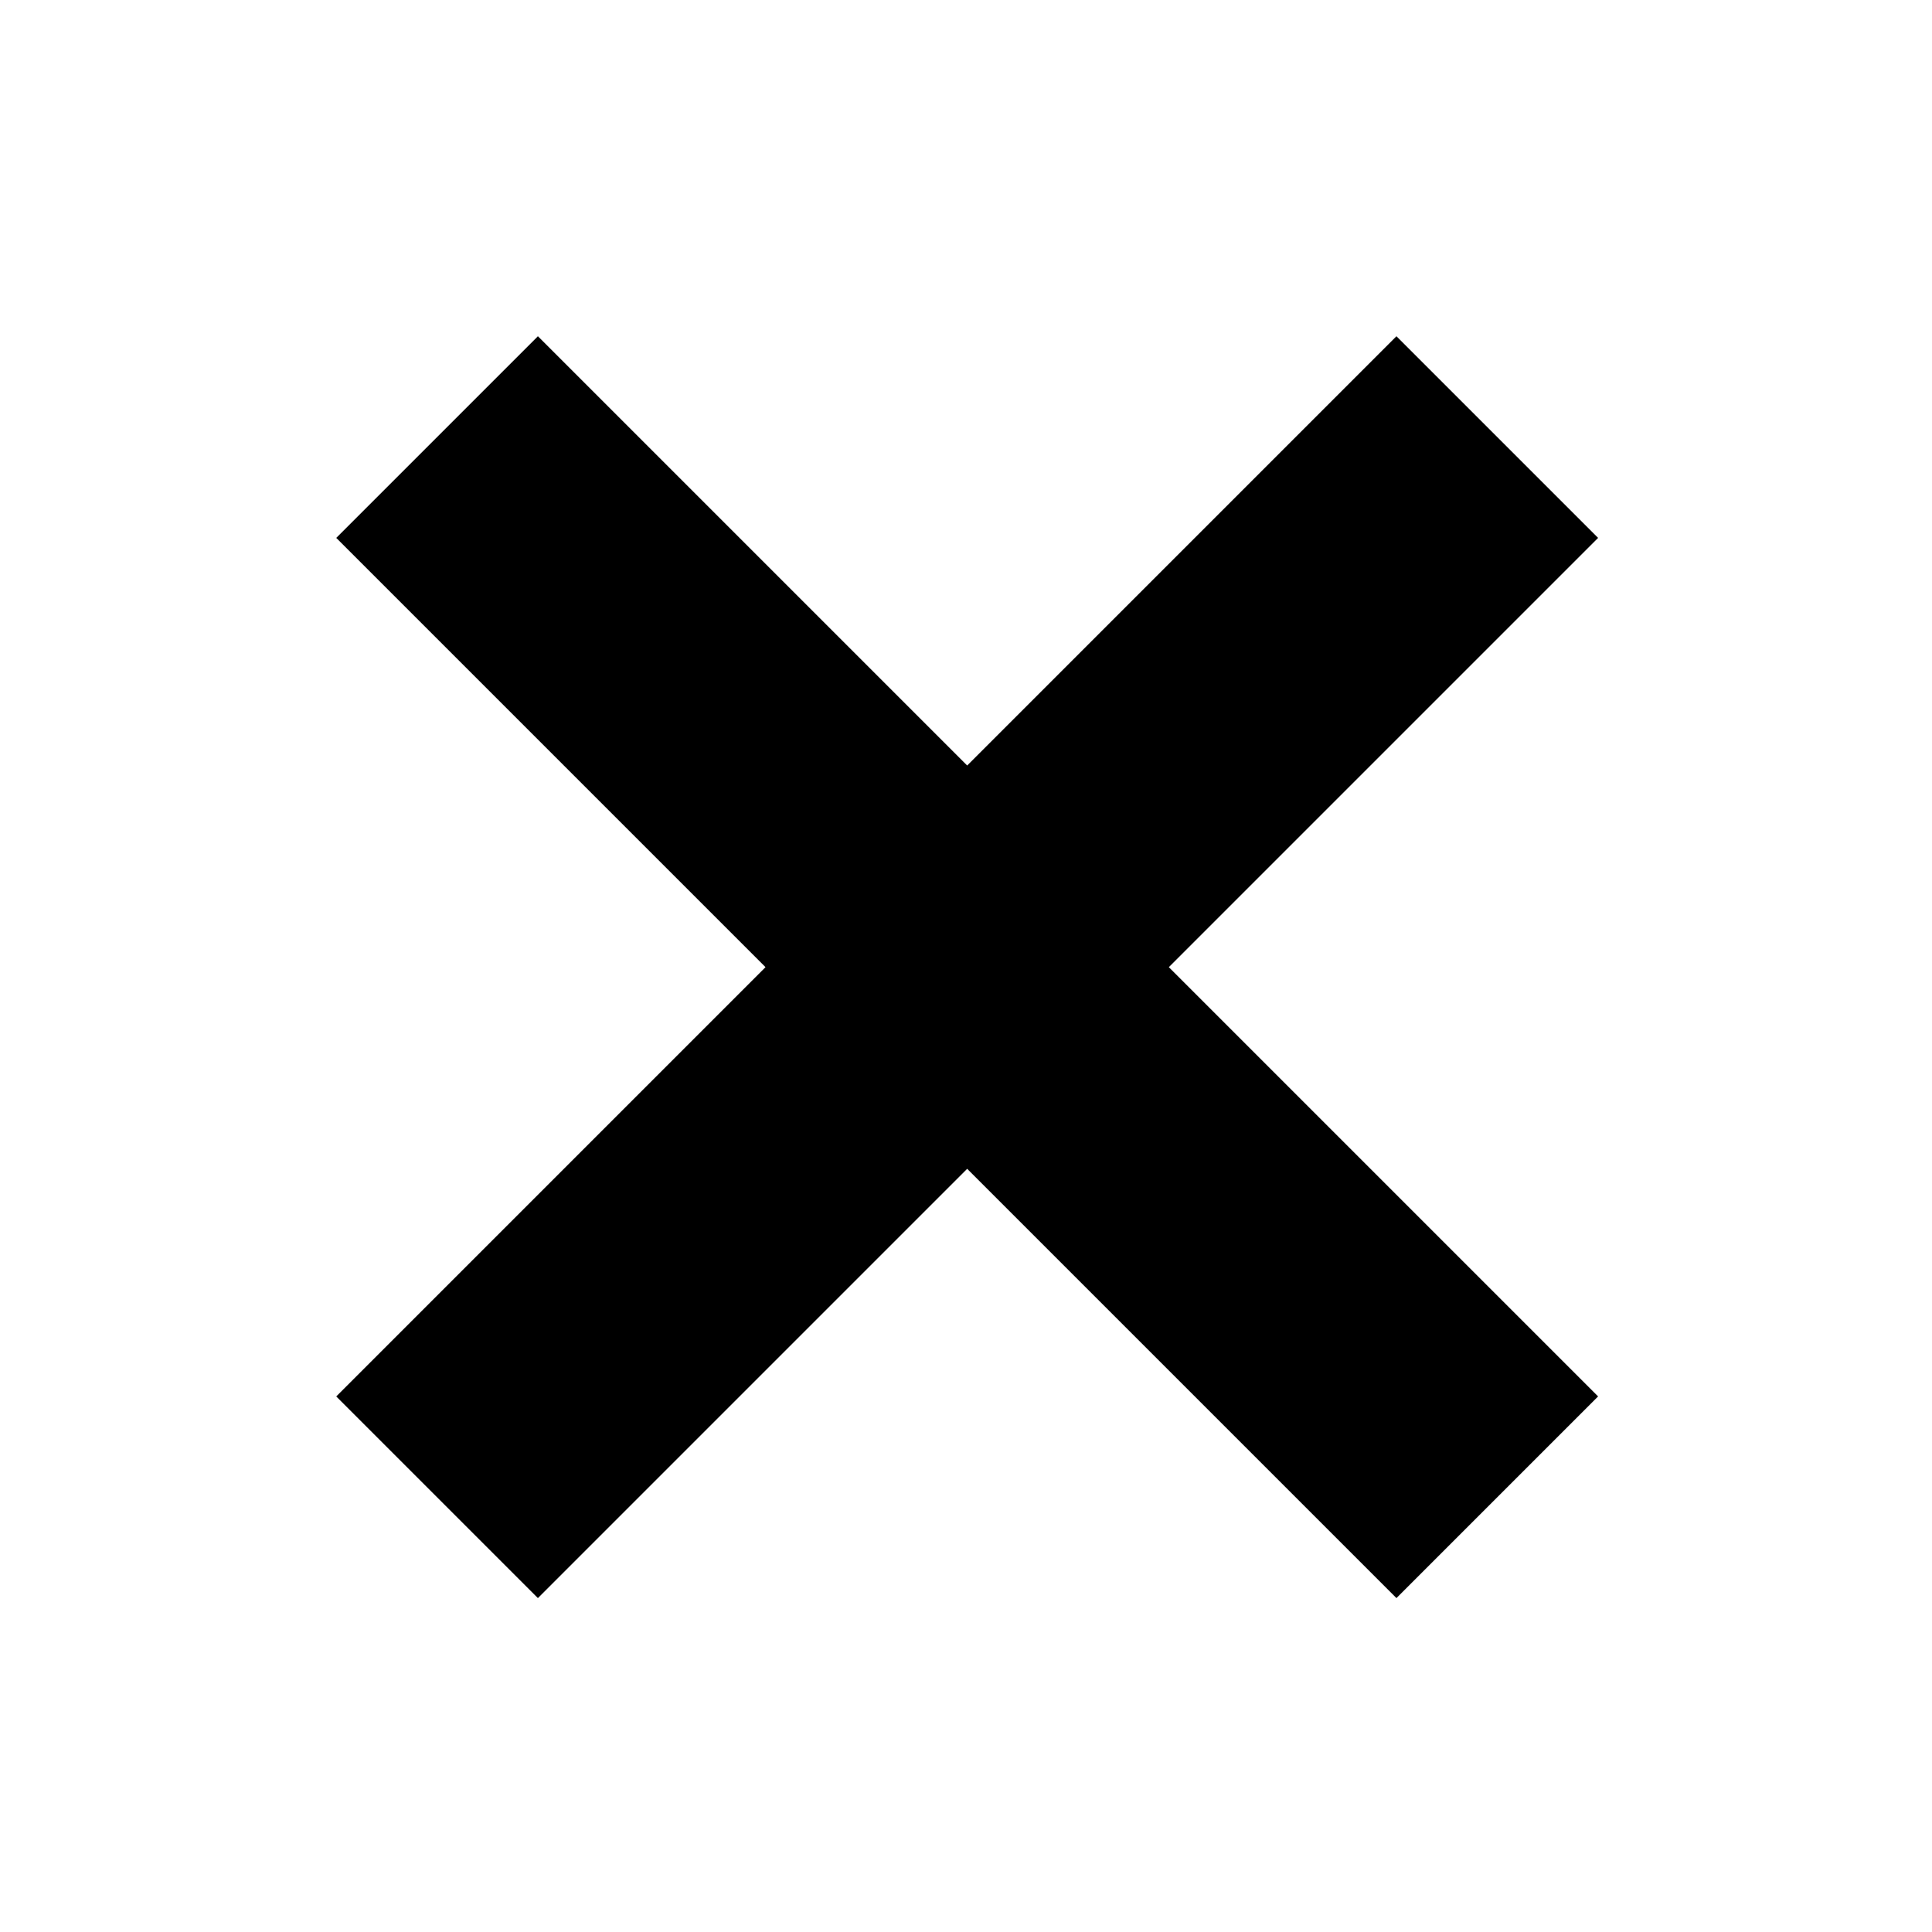 <?xml version="1.0" encoding="UTF-8"?>
<!-- Uploaded to: ICON Repo, www.svgrepo.com, Generator: ICON Repo Mixer Tools -->
<svg fill="#000000" width="800px" height="800px" version="1.1" viewBox="144 144 512 512" xmlns="http://www.w3.org/2000/svg">
 <path d="m514.07 233.11-113.76 113.76-113.76-113.76-53.441 53.438 113.76 113.76-113.76 113.76 53.441 53.441 113.76-113.76 113.76 113.76 53.441-53.441-113.76-113.76 113.76-113.76z"/>
</svg>